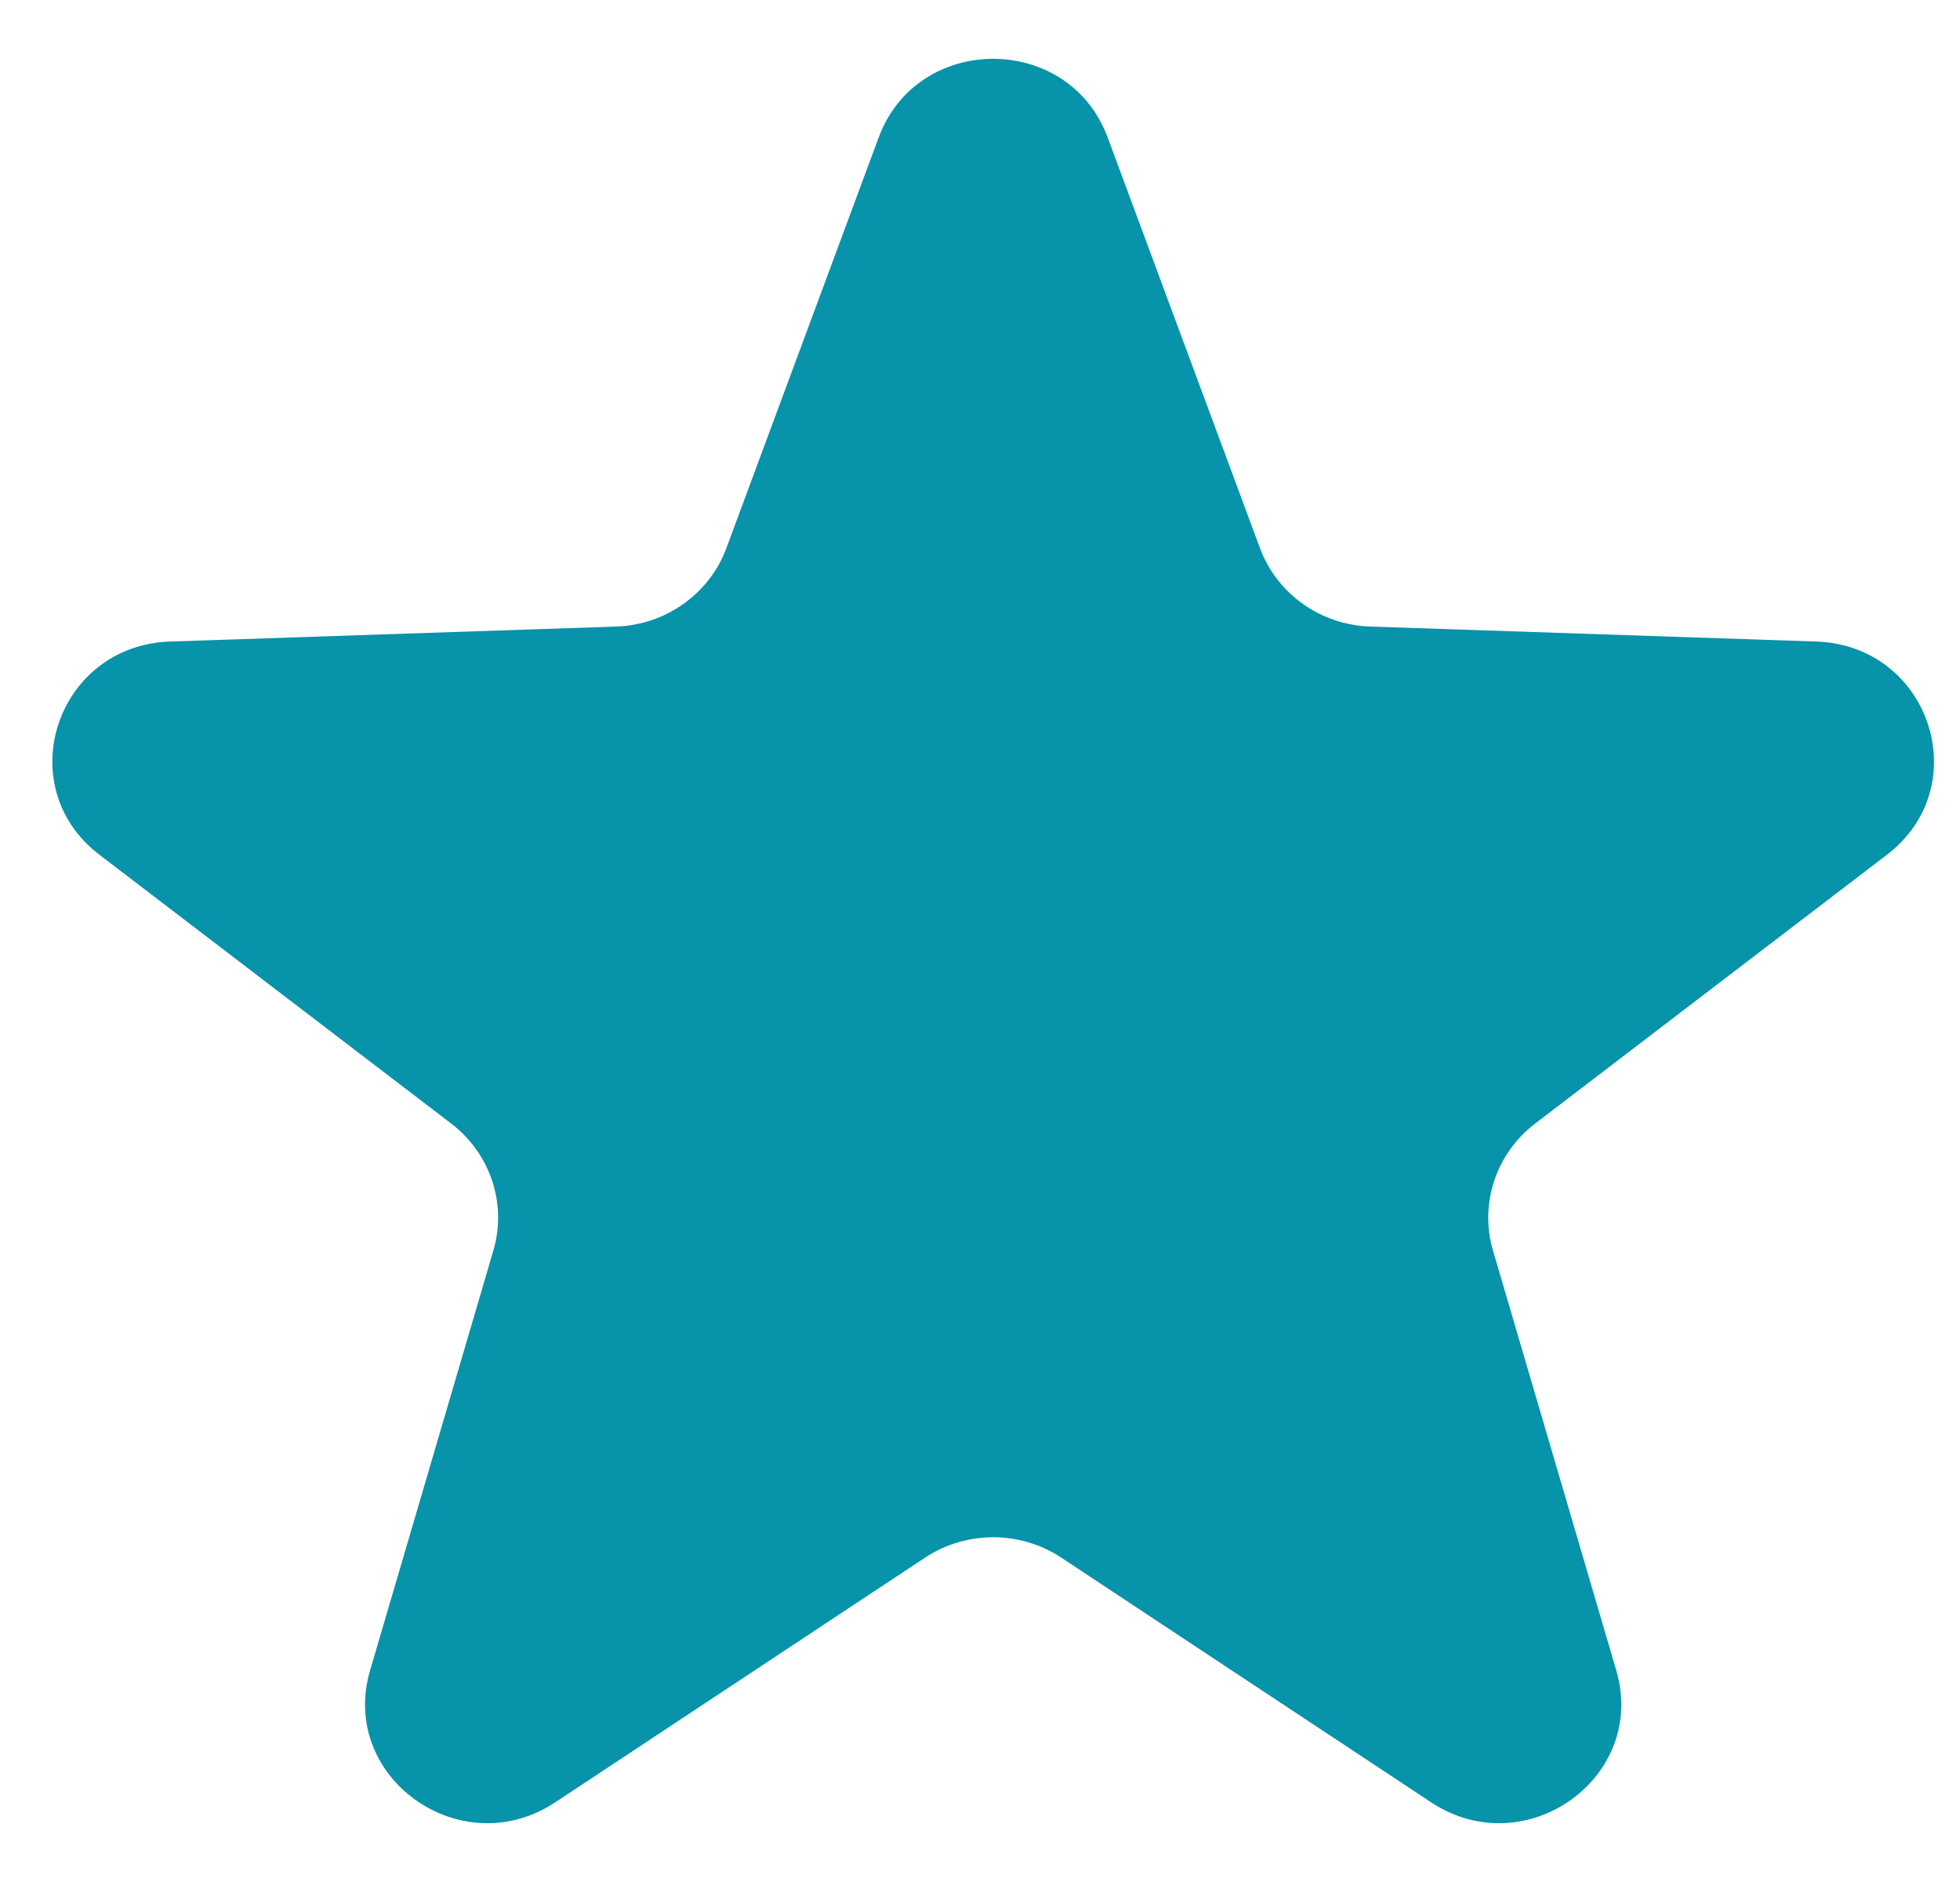 <svg width="25" height="24" viewBox="0 0 25 24" fill="none" xmlns="http://www.w3.org/2000/svg">
<path fill-rule="evenodd" clip-rule="evenodd" d="M14.128 1.752C13.632 0.416 11.704 0.416 11.208 1.752L9.265 6.99C9.049 7.573 8.492 7.969 7.859 7.99L2.17 8.181C0.72 8.23 0.124 10.026 1.268 10.9L5.755 14.328C6.255 14.71 6.468 15.351 6.293 15.947L4.72 21.303C4.32 22.669 5.88 23.779 7.082 22.984L11.799 19.864C12.324 19.517 13.012 19.517 13.537 19.864L18.254 22.984C19.456 23.779 21.016 22.669 20.616 21.303L19.043 15.947C18.868 15.351 19.081 14.71 19.581 14.328L24.068 10.9C25.212 10.026 24.616 8.23 23.166 8.181L17.477 7.99C16.844 7.969 16.287 7.573 16.071 6.99L14.128 1.752Z" fill="#0793AA"/>
</svg>
